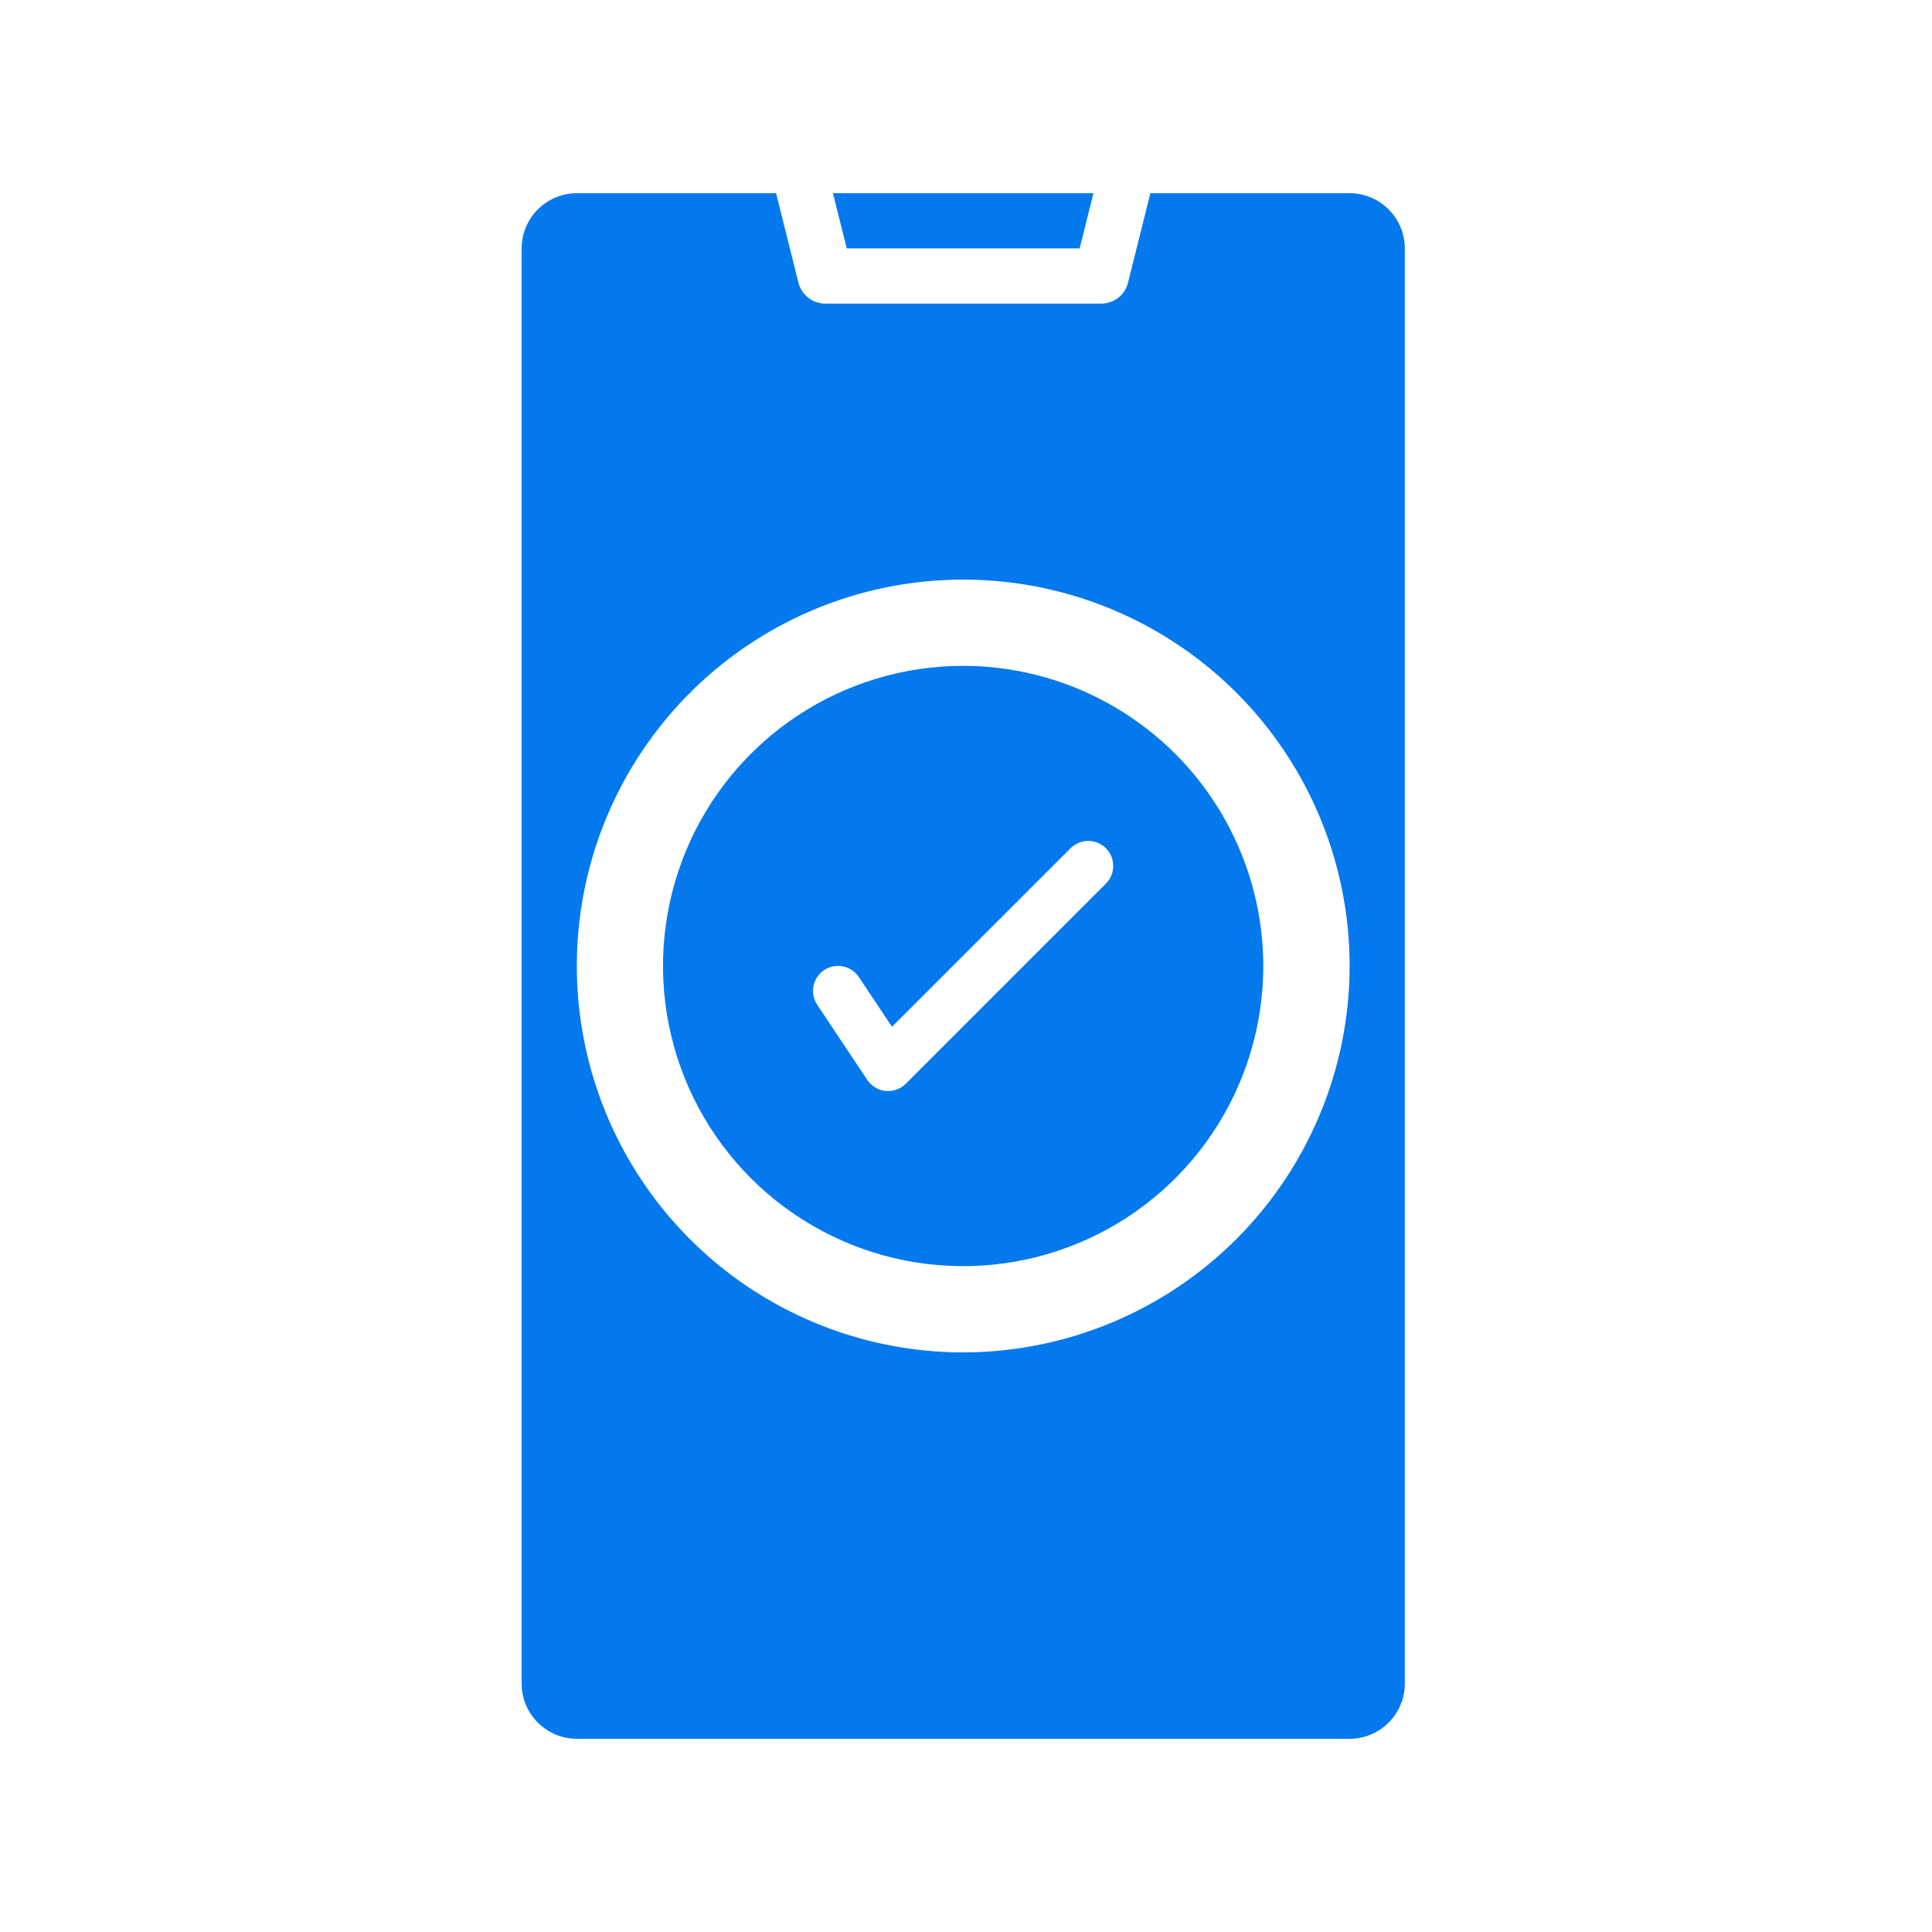 <svg width="100" height="100" viewBox="0 0 100 100" fill="none" xmlns="http://www.w3.org/2000/svg">
<path d="M69.857 10H59.544L58.386 14.632C58.309 14.941 58.13 15.216 57.879 15.412C57.628 15.608 57.319 15.714 57 15.714H42.714C42.396 15.714 42.086 15.608 41.835 15.412C41.584 15.216 41.406 14.941 41.328 14.632L40.17 10H29.857C29.1 10.001 28.373 10.302 27.838 10.838C27.302 11.373 27.001 12.1 27 12.857V87.143C27.001 87.9 27.302 88.626 27.838 89.162C28.373 89.698 29.1 89.999 29.857 90H69.857C70.615 89.999 71.341 89.698 71.876 89.162C72.412 88.626 72.713 87.9 72.714 87.143V12.857C72.713 12.1 72.412 11.373 71.876 10.838C71.341 10.302 70.615 10.001 69.857 10ZM49.857 70C45.901 70 42.035 68.827 38.746 66.629C35.457 64.432 32.893 61.308 31.38 57.654C29.866 53.999 29.47 49.978 30.241 46.098C31.013 42.219 32.918 38.655 35.715 35.858C38.512 33.061 42.076 31.156 45.955 30.384C49.835 29.613 53.856 30.009 57.511 31.522C61.165 33.036 64.289 35.6 66.487 38.889C68.684 42.178 69.857 46.044 69.857 50C69.851 55.303 67.742 60.386 63.993 64.135C60.243 67.885 55.16 69.994 49.857 70Z" fill="#0479EE"/>
<path d="M55.883 12.857L56.597 10H43.113L43.828 12.857H55.883Z" fill="#0479EE"/>
<path d="M49.852 34.464C46.779 34.464 43.776 35.375 41.221 37.082C38.666 38.789 36.675 41.215 35.499 44.054C34.323 46.893 34.016 50.017 34.615 53.03C35.214 56.044 36.694 58.812 38.867 60.985C41.039 63.158 43.808 64.637 46.821 65.237C49.835 65.836 52.959 65.529 55.797 64.353C58.636 63.177 61.062 61.186 62.77 58.631C64.477 56.076 65.388 53.072 65.388 50C65.383 45.881 63.745 41.932 60.832 39.019C57.92 36.107 53.971 34.468 49.852 34.464ZM57.241 45.736L46.884 56.094C46.763 56.214 46.621 56.309 46.464 56.374C46.307 56.439 46.138 56.473 45.968 56.473C45.926 56.473 45.883 56.471 45.841 56.467C45.65 56.448 45.466 56.387 45.302 56.288C45.138 56.19 44.997 56.056 44.891 55.896L42.302 52.012C42.206 51.871 42.14 51.712 42.106 51.545C42.072 51.378 42.072 51.205 42.105 51.038C42.138 50.871 42.204 50.712 42.298 50.57C42.393 50.428 42.515 50.306 42.657 50.211C42.799 50.117 42.958 50.051 43.125 50.018C43.293 49.985 43.465 49.986 43.632 50.02C43.8 50.053 43.958 50.12 44.1 50.216C44.241 50.311 44.362 50.434 44.456 50.576L46.169 53.146L55.41 43.906C55.53 43.785 55.673 43.69 55.83 43.625C55.987 43.56 56.155 43.526 56.325 43.526C56.495 43.526 56.664 43.56 56.821 43.625C56.978 43.69 57.121 43.785 57.241 43.906C57.361 44.026 57.456 44.169 57.522 44.326C57.587 44.483 57.62 44.651 57.62 44.821C57.62 44.991 57.587 45.159 57.522 45.316C57.456 45.474 57.361 45.616 57.241 45.736Z" fill="#0479EE"/>
</svg>
